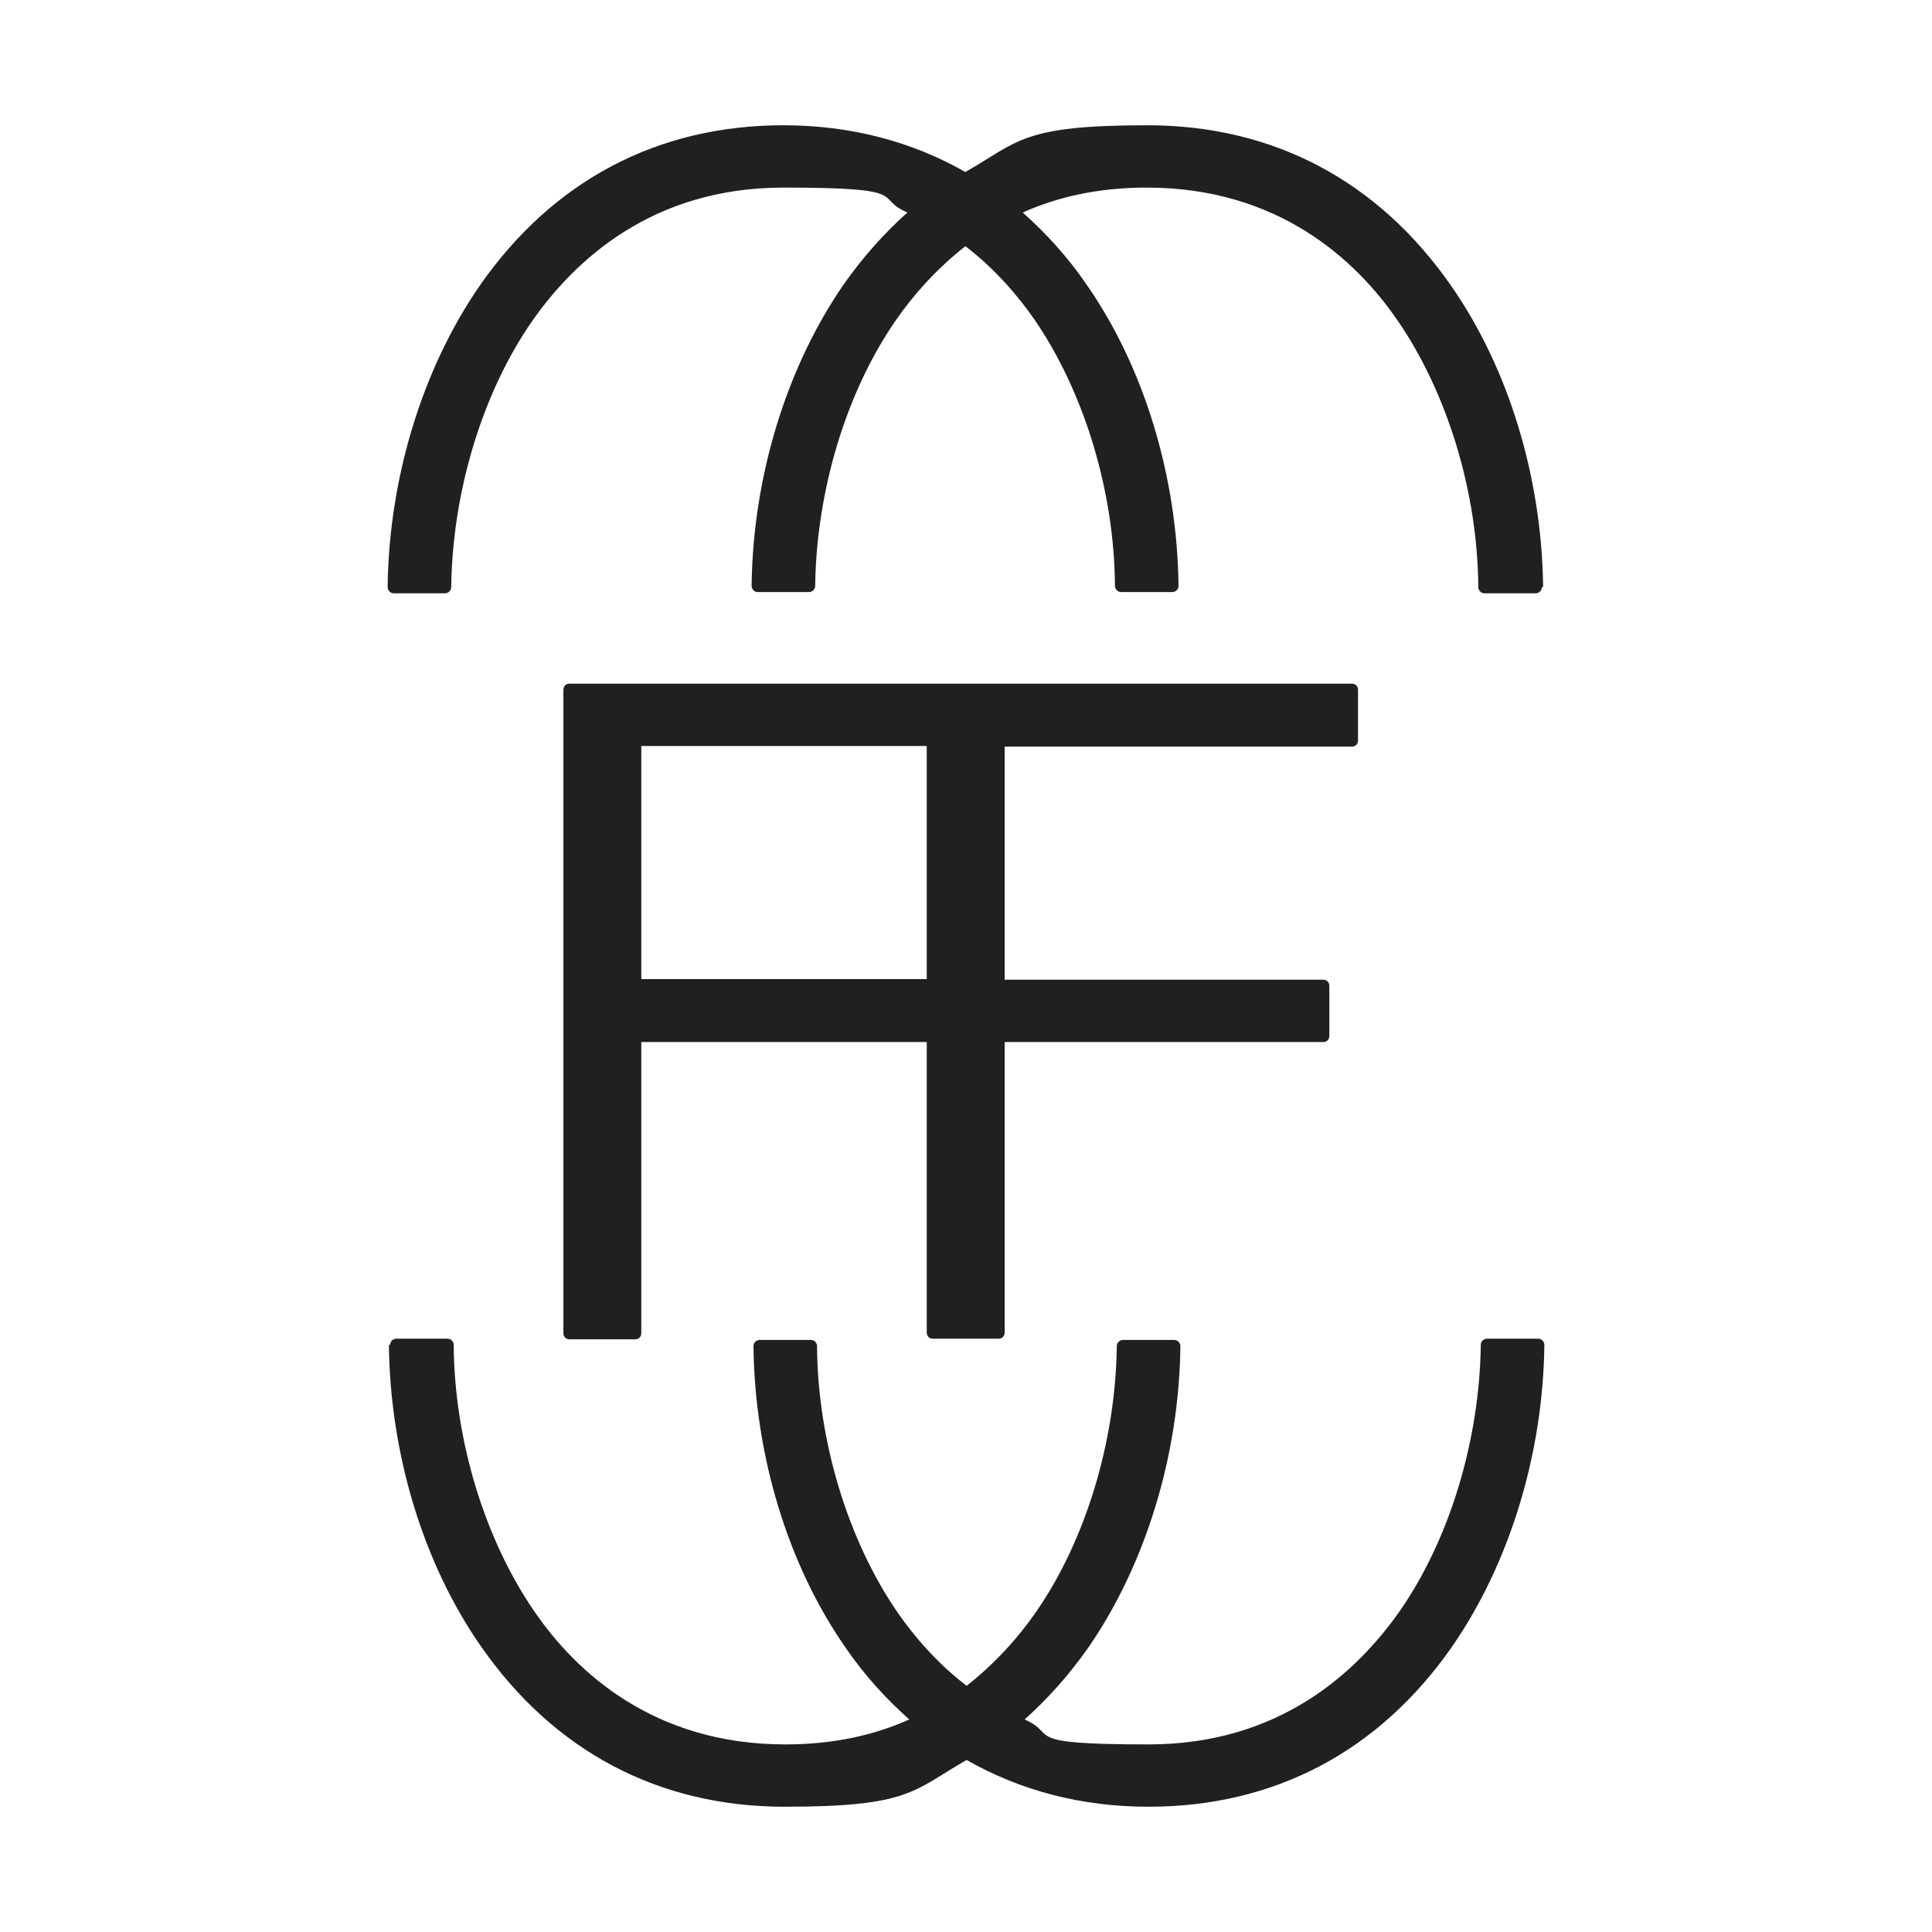 <?xml version="1.0" encoding="UTF-8"?>
<svg xmlns="http://www.w3.org/2000/svg" version="1.1" viewBox="0 0 310 310">
  <defs>
    <style>
      .cls-1 {
        fill: #20201e;
      }

      .cls-2 {
        fill: #fff;
      }
    </style>
  </defs>
  <!-- Generator: Adobe Illustrator 28.6.0, SVG Export Plug-In . SVG Version: 1.2.0 Build 709)  -->
  <g>
    <g id="Ebene_1">
      <g>
        <rect class="cls-2" width="310" height="310"/>
        <path class="cls-1" d="M62.4,215.8c.2,17.5,5.5,35.1,14.8,48.4,11.7,16.8,28.5,25.7,48.7,25.7s20.6-2.6,29.2-7.5c8.6,4.9,18.4,7.5,29.2,7.5,20.2,0,37-8.9,48.7-25.7,9.2-13.3,14.6-30.9,14.8-48.4,0-.5-.4-1-1-1h-8.2c-.5,0-1,.4-1,1-.2,15.3-5,31.2-13,42.7-6.8,9.7-19.2,21.4-40.3,21.4s-14.3-1.6-19.9-4c3.7-3.3,7.1-7.1,10.2-11.5,9.2-13.3,14.6-30.9,14.8-48.4,0-.5-.4-1-1-1h-8.2c-.5,0-1,.4-1,1-.2,15.3-5,31.2-13,42.7-2.7,3.9-6.4,8.1-11.1,11.8-4.7-3.6-8.4-7.9-11.1-11.8-7.9-11.5-12.8-27.4-12.9-42.7,0-.5-.4-1-1-1h-8.2c-.5,0-1,.4-1,1,.2,17.5,5.5,35.1,14.8,48.4,3,4.4,6.5,8.2,10.2,11.5-5.6,2.5-12.1,4-19.9,4-21.1,0-33.6-11.6-40.3-21.4-7.9-11.5-12.8-27.4-12.9-42.7,0-.5-.4-1-1-1h-8.2c-.5,0-1,.4-1,1M102.9,119.7h45.8v37.4h-45.8v-37.4ZM102.9,213.8v-46.6h45.8v46.6c0,.6.4,1,1,1h10.5c.6,0,1-.4,1-1v-46.6h51.1c.6,0,1-.4,1-1v-8c0-.6-.4-1-1-1h-51.1v-37.4h55.7c.6,0,1-.4,1-1v-8.1c0-.6-.4-1-1-1h-125.5c-.6,0-1,.4-1,1v103.2c0,.6.4,1,1,1h10.5c.6,0,1-.4,1-1M247.6,94.2c-.2-17.5-5.5-35.1-14.8-48.4-11.7-16.8-28.5-25.7-48.7-25.7s-20.6,2.6-29.2,7.5c-8.6-4.9-18.4-7.5-29.2-7.5-20.2,0-37,8.9-48.7,25.7-9.2,13.3-14.6,30.9-14.8,48.4,0,.5.4,1,1,1h8.2c.5,0,1-.4,1-1,.2-15.3,5-31.2,13-42.7,6.8-9.7,19.2-21.4,40.3-21.4s14.3,1.6,19.9,4c-3.7,3.3-7.1,7.1-10.2,11.5-9.2,13.3-14.6,30.9-14.8,48.4,0,.5.4,1,1,1h8.2c.5,0,1-.4,1-1,.2-15.3,5-31.2,13-42.7,2.7-3.9,6.4-8.1,11.1-11.8,4.7,3.6,8.4,7.9,11.1,11.8,7.9,11.5,12.8,27.4,12.9,42.7,0,.5.4,1,1,1h8.2c.5,0,1-.4,1-1-.2-17.5-5.5-35.1-14.8-48.4-3-4.4-6.5-8.2-10.2-11.5,5.6-2.5,12.1-4,19.9-4,21.1,0,33.6,11.6,40.3,21.4,7.9,11.5,12.8,27.4,12.9,42.7,0,.5.4,1,1,1h8.2c.5,0,1-.4,1-1"/>
      </g>
    </g>
  </g>
</svg>